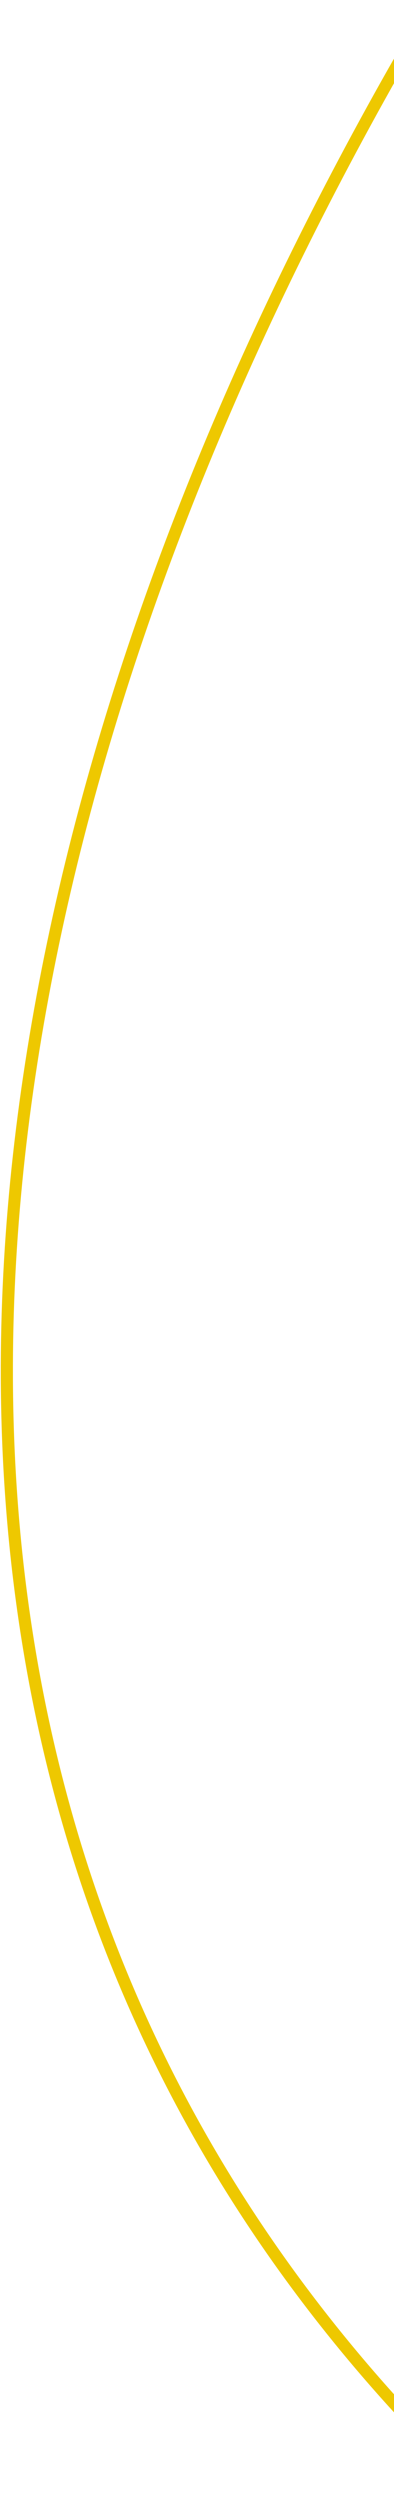 <svg width="65" height="412" viewBox="0 0 65 412" fill="none" xmlns="http://www.w3.org/2000/svg">
  <path d="M697.161 82.62C736.112 116.998 755.642 152.865 760.965 189.734C766.291 226.622 757.413 264.641 739.305 303.34C705.57 375.438 639.958 449.588 575.24 522.728C570.438 528.155 565.641 533.577 560.862 538.991C526.421 578.014 489.395 598.511 450.819 605.224C412.225 611.941 371.978 604.879 331.084 588.599C249.257 556.024 165.106 486.659 86.904 417.639C9.037 348.915 -10.337 257.804 7.021 164.24C24.386 70.637 78.516 -25.364 147.571 -103.607C181.941 -142.549 223.616 -159.017 269.275 -159.689C314.978 -160.361 364.71 -145.206 415.099 -120.806C515.882 -72.005 618.972 13.612 697.161 82.62Z" stroke="#EEC800" stroke-width="2"/>
</svg>
